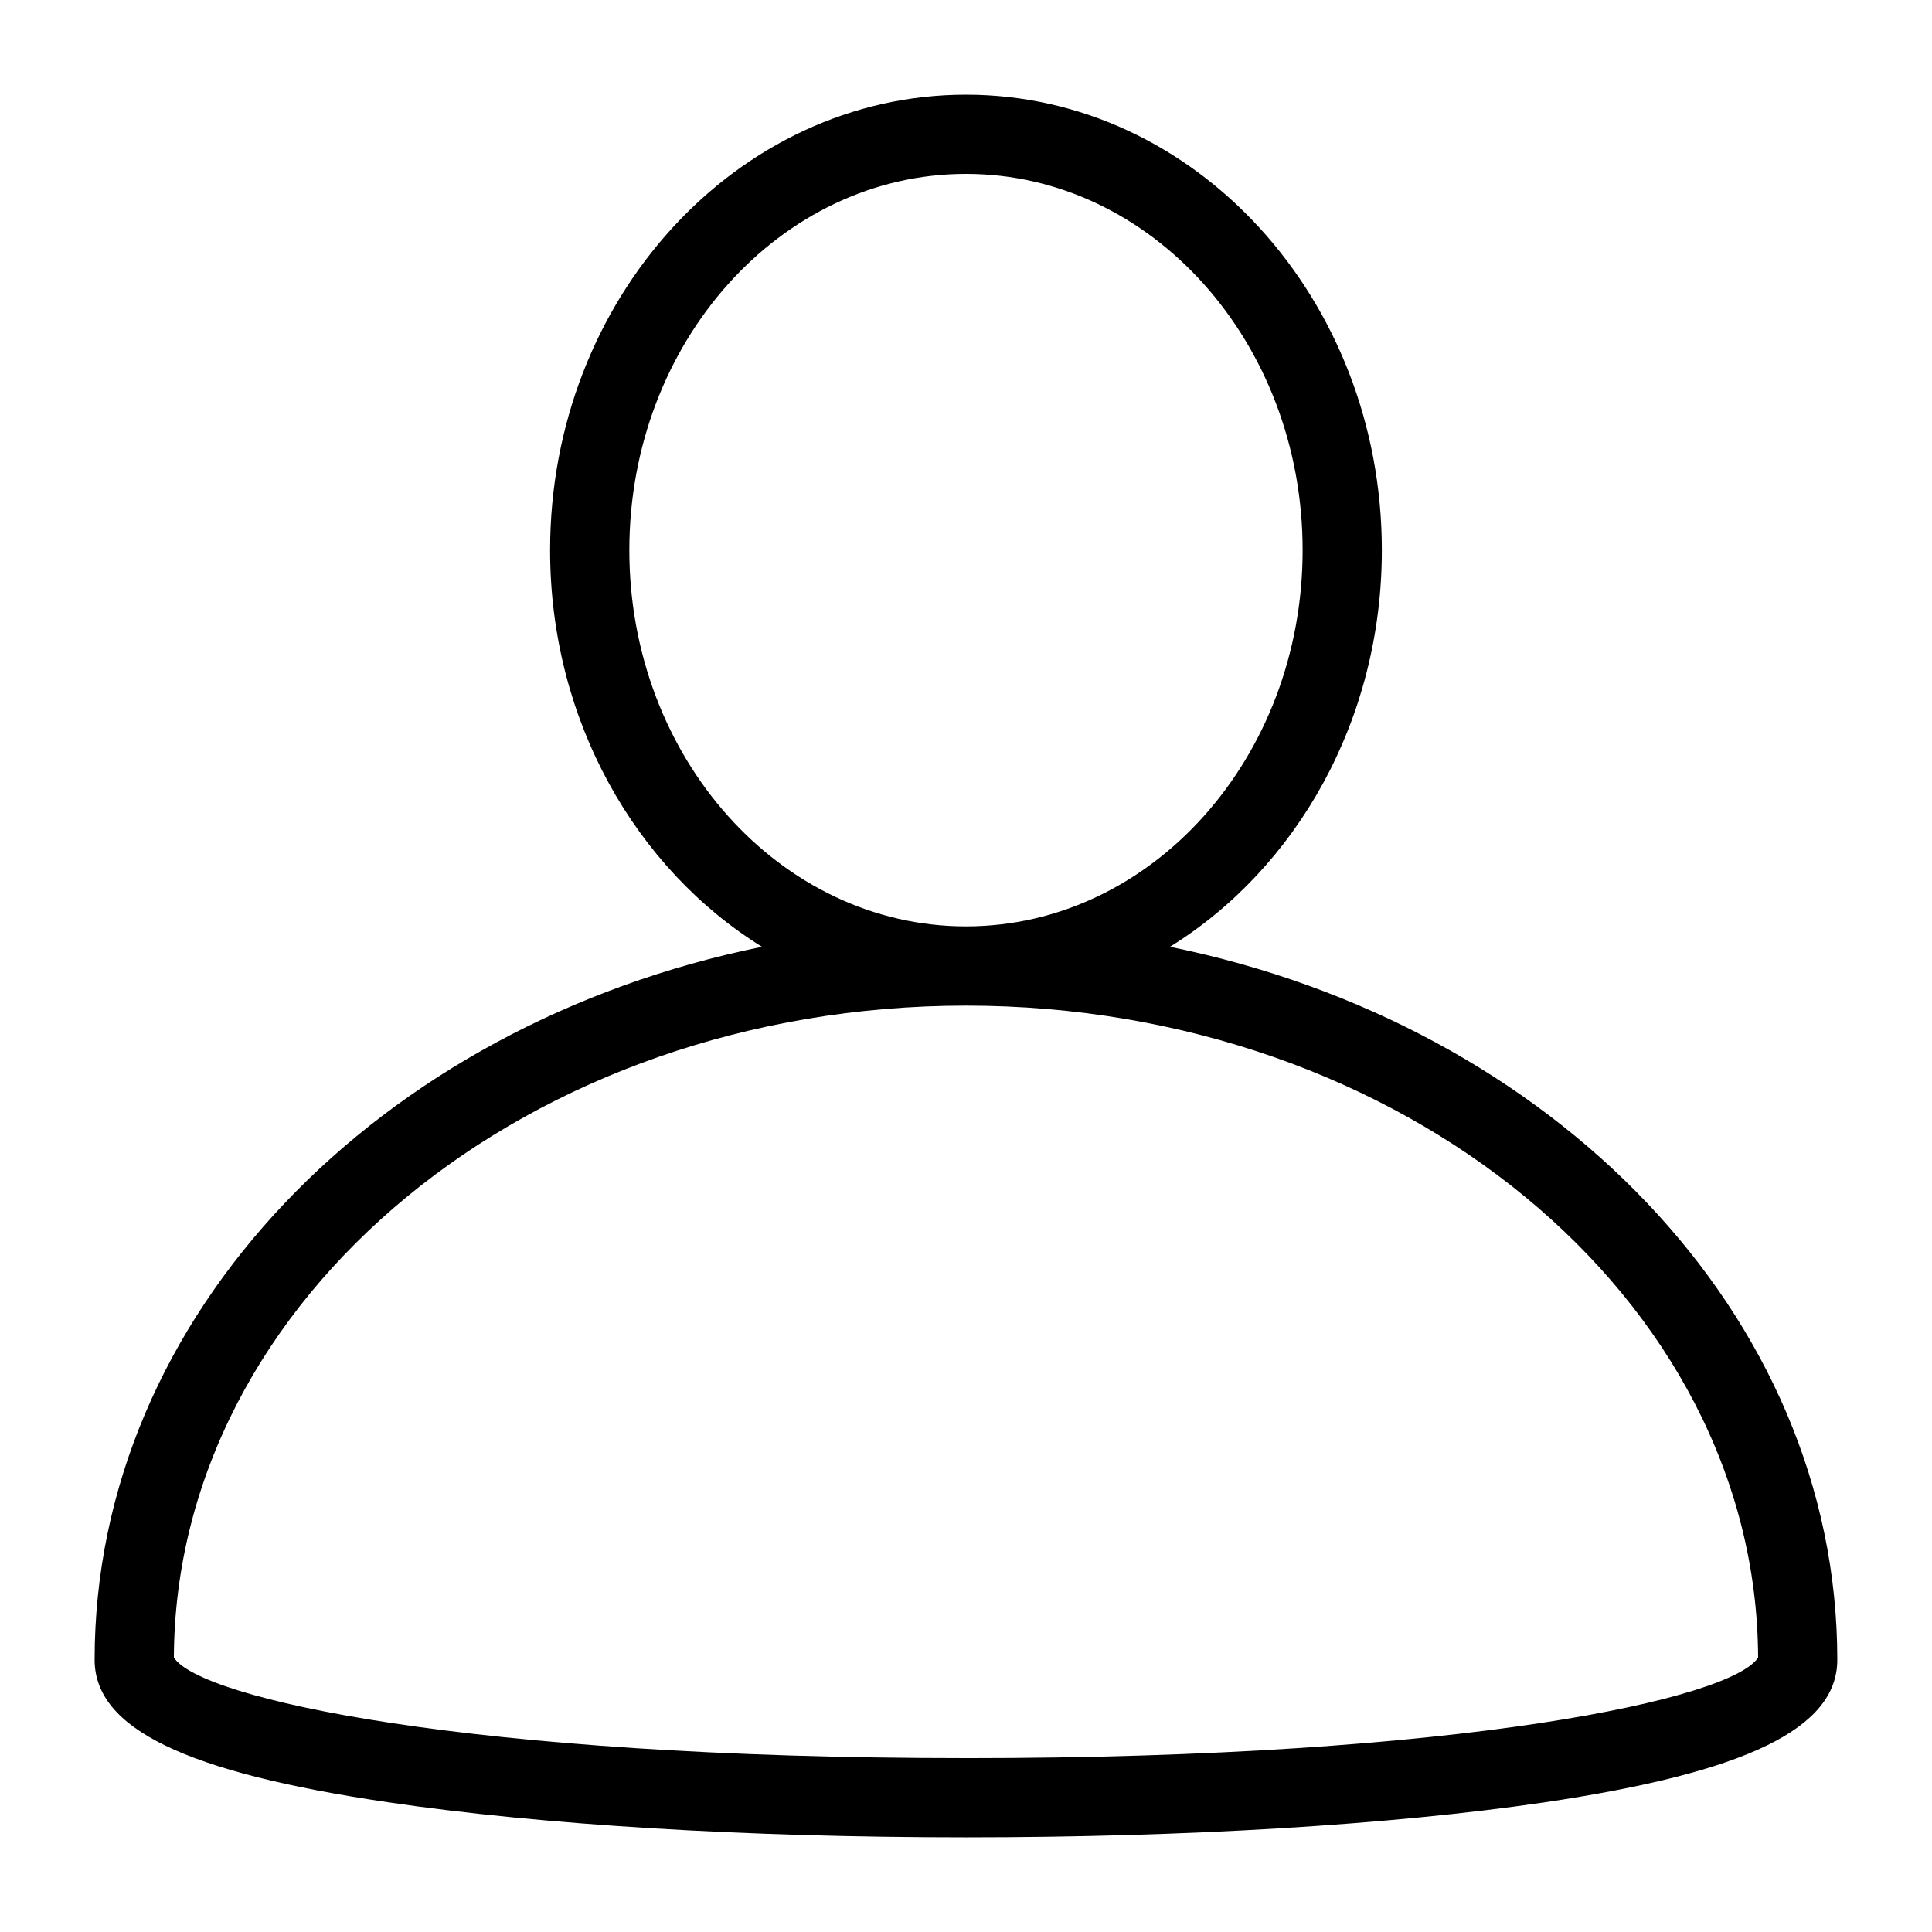 <?xml version="1.0" encoding="UTF-8"?>
<!-- Uploaded to: ICON Repo, www.iconrepo.com, Generator: ICON Repo Mixer Tools -->
<svg fill="#000000" width="800px" height="800px" version="1.1" viewBox="144 144 512 512" xmlns="http://www.w3.org/2000/svg">
 <path d="m454.05 394.91c33.48-20.727 56.152-60.035 56.152-105.12 0-66.543-49.438-120.7-110.21-120.7-60.773 0-110.21 54.16-110.21 120.7 0 45.082 22.672 84.387 56.152 105.12-101.34 20.574-176.86 97.457-176.86 188.93 0 18.211 23.984 29.859 77.828 37.785 40.461 5.984 94.832 9.289 153.09 9.289s112.62-3.305 153.09-9.238c53.844-7.973 77.824-19.625 77.824-37.836 0-91.473-75.52-168.36-176.86-188.93zm-143.27-105.12c0-55 40.043-99.711 89.215-99.711 49.176 0 89.215 44.715 89.215 99.711 0 55-40.043 99.711-89.215 99.711-49.172 0.004-89.215-44.711-89.215-99.711zm89.219 320.13c-132.25 0-202.99-15.797-209.92-26.66 0.367-95.301 94.41-172.76 209.92-172.76 115.51 0 209.55 77.461 209.92 172.77-6.93 10.859-77.672 26.656-209.92 26.656z"/>
</svg>